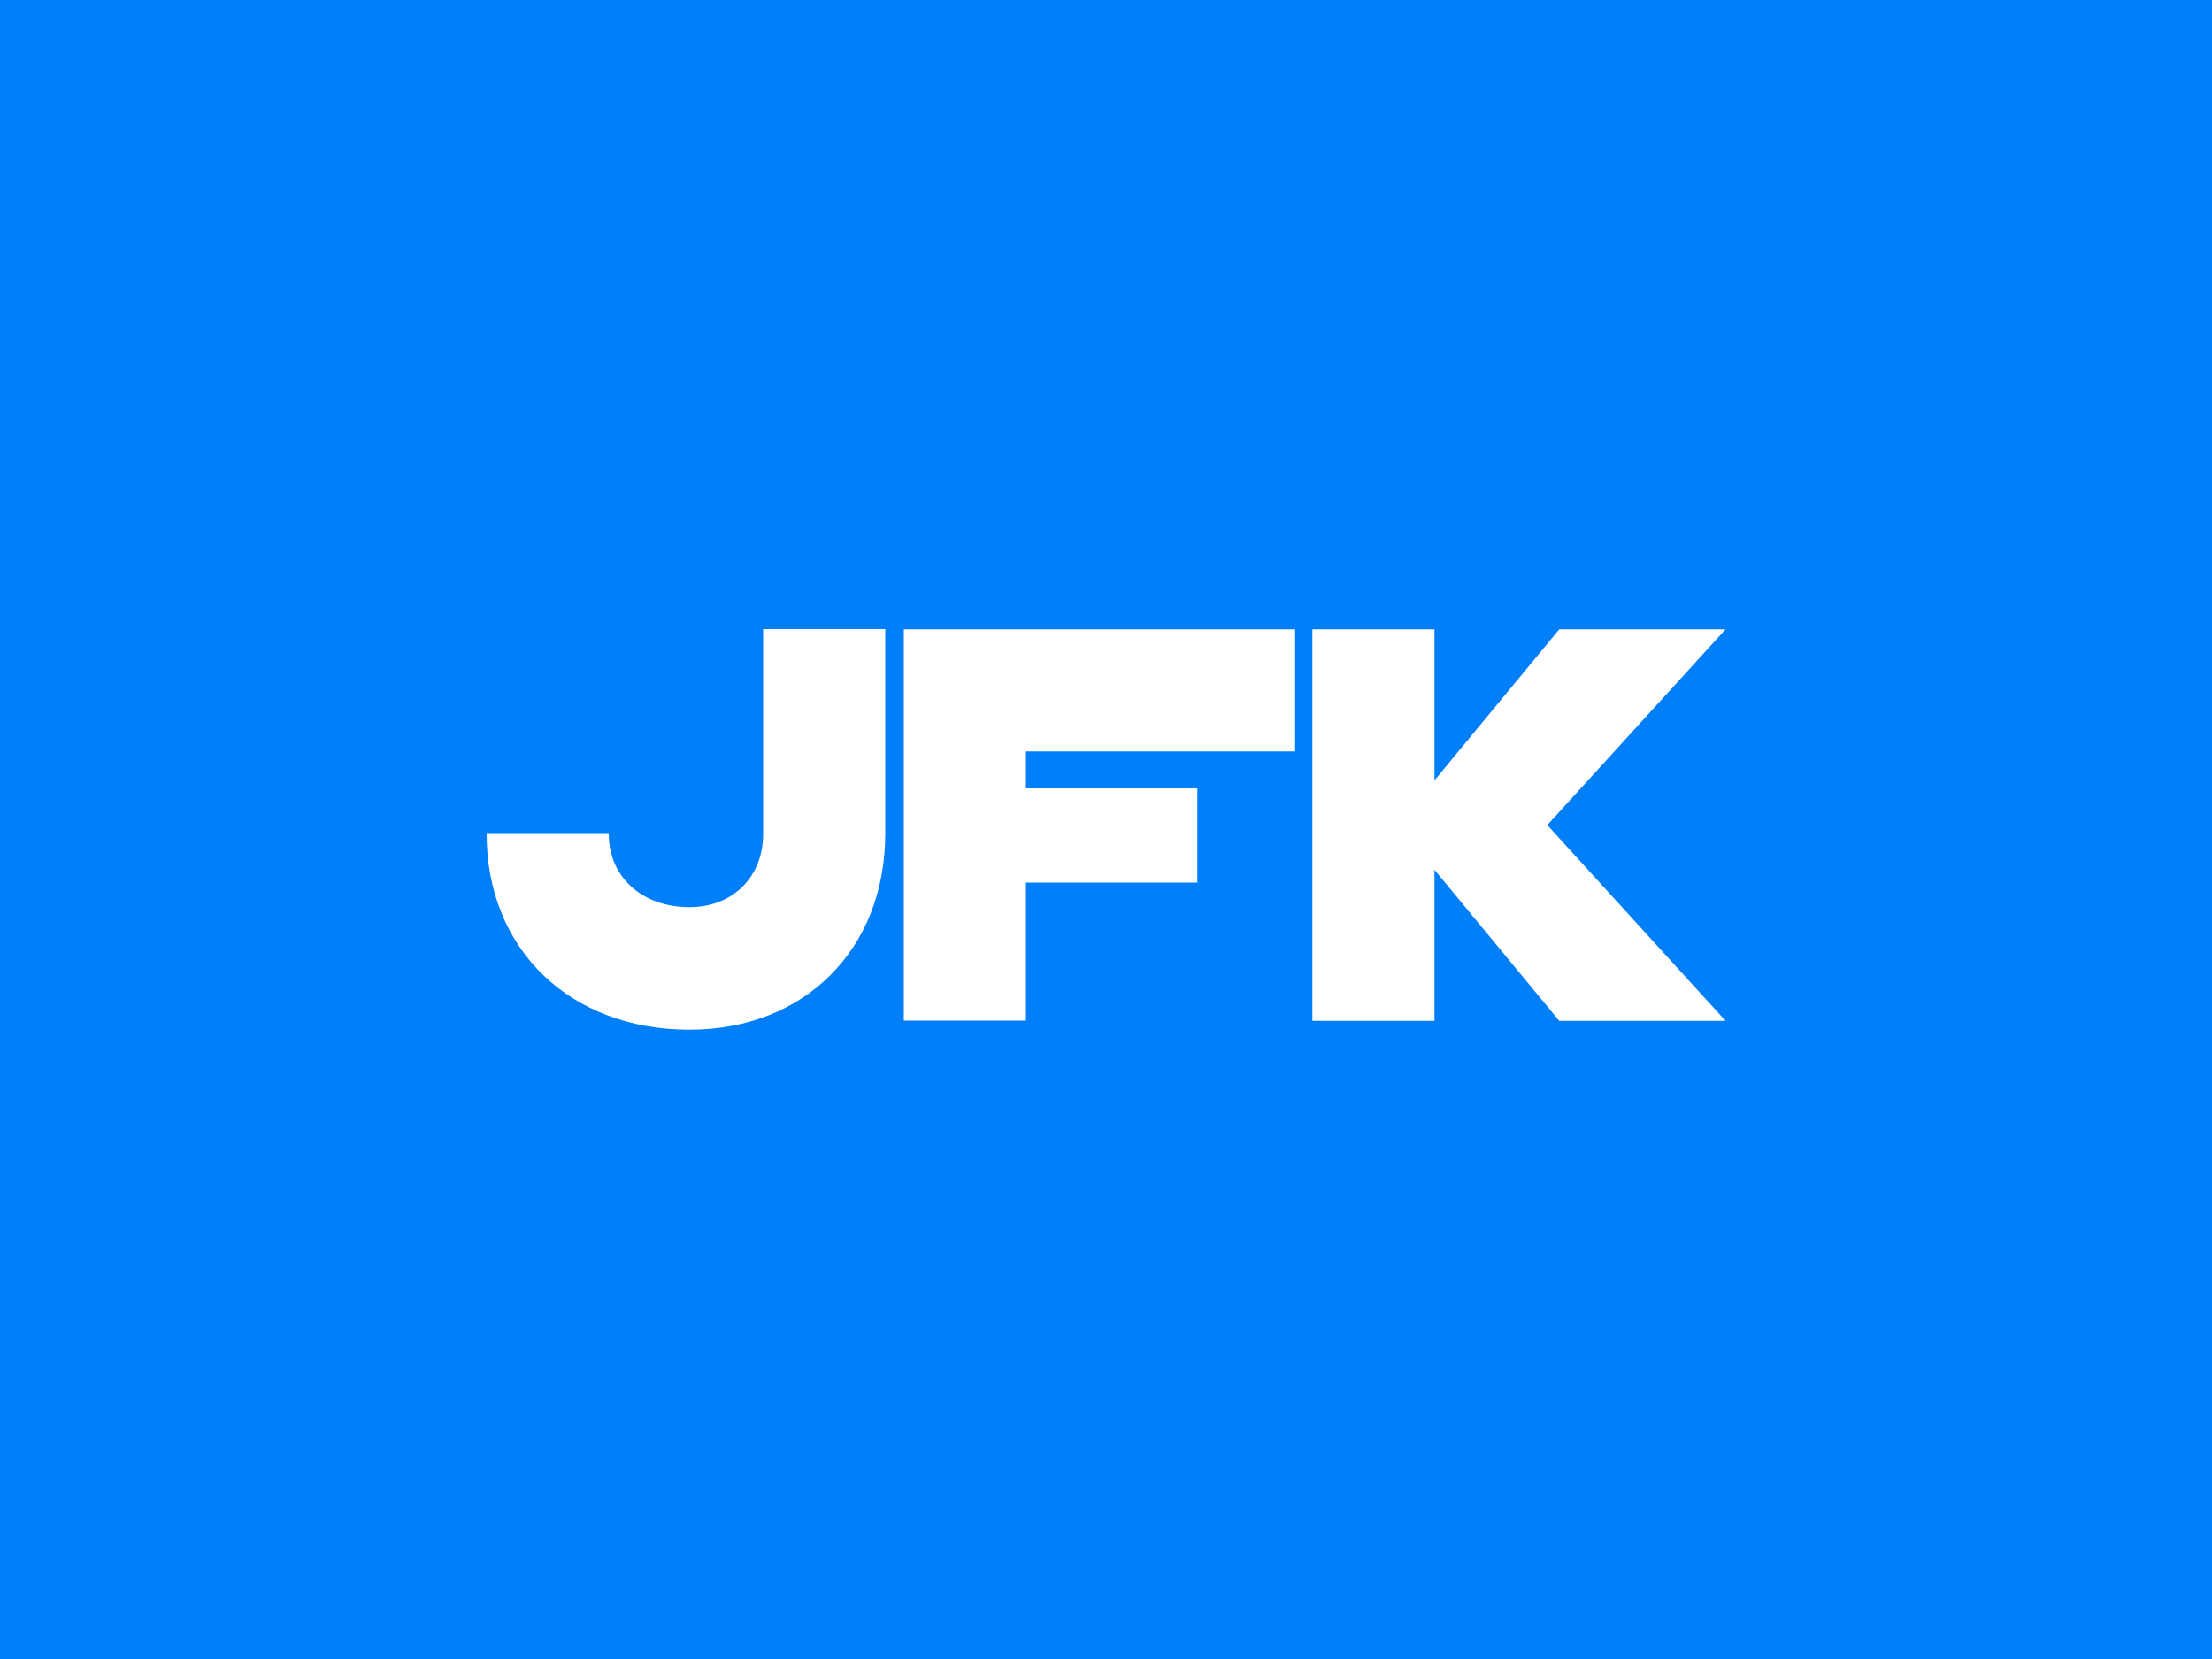 <?xml version="1.0" encoding="utf-8"?>
<svg xmlns="http://www.w3.org/2000/svg" xmlns:xlink="http://www.w3.org/1999/xlink" version="1.1" id="Layer_1" x="0px" y="0px" viewBox="0 0 1000 750" style="enable-background:new 0 0 1000 750;">
<rect x="0" y="0" width="1000" height="750" fill="#333333" stroke="none"/>
<style type="text/css">
	.st0{fill:#050000;}
	.st1{fill:#6F736E;}
	.st2{fill:#017FF8;}
	.st3{fill:#363A3C;}
	.st4{fill:#FFFFFF;}
	.st5{fill:#19283C;}
	.st6{fill:none;}
	.st7{fill:#14372D;}
	.st8{fill:#FF4B00;}
	.st9{fill:#8D278B;}
</style>
<rect x="2233.4" y="828.6" class="st0" width="750" height="750"/>
<rect x="4207.4" y="828.6" class="st1" width="750" height="750"/>
<g id="Layer_1_1_">
	<rect class="st2" width="1000" height="750"/>
</g>
<g id="Layer_1_6_">
	<rect y="828.6" class="st3" width="1000" height="750"/>
</g>
<g id="Layer_1_7_">
	<rect x="1055.8" y="828.6" class="st4" width="1000" height="750"/>
</g>
<g id="Layer_1_9_">
	<rect x="3160.9" y="828.6" class="st1" width="1000" height="750"/>
</g>
<g id="Layer_1_3_">
	<rect x="1051.5" class="st0" width="1000" height="750"/>
</g>
<g id="Layer_1_4_">
	<rect x="2102.9" class="st0" width="1000" height="750"/>
</g>
<g id="Layer_1_5_">
	<rect x="3154.4" class="st5" width="1000" height="750"/>
</g>
<g id="Layer_1_2_">
	<rect x="-1292.9" class="st0" width="1000" height="750"/>
	<path class="st4" d="M-923,314.6L-923,314.6c-32.5,0-58.9,26.4-58.9,58.9l0,0v58.2c0,2.1,1.7,3.8,3.8,3.8h19.5&#xA;		c2.1,0,3.8-1.7,3.8-3.8v-11.4c0-2.1,1.7-3.8,3.8-3.8h56c2.1,0,3.8,1.7,3.8,3.8v11.4c0,2.1,1.7,3.8,3.8,3.8h19.5&#xA;		c2.1,0,3.8-1.7,3.8-3.8v-58.2C-864.1,341-890.5,314.7-923,314.6C-923,314.6-923,314.6-923,314.6z M-923,402.9&#xA;		c-17.6,0-31.8-14.2-31.8-31.8c0-17.6,14.2-31.8,31.8-31.8c17.5,0,31.8,14.2,31.8,31.8C-891.2,388.7-905.4,402.9-923,402.9&#xA;		C-923,402.9-923,402.9-923,402.9z M-753.5,373.5v43h-10.6V405c-3.6,7.7-12.4,12.6-22.7,12.6c-14,0-23.1-7.9-23.1-20.1&#xA;		c0-12.7,10.4-20.8,26.6-20.8h15.1c2.9,0,4.2-1.5,4.2-3.6c0-9.1-6.5-15.3-17.8-15.3c-9.8,0-17.5,6.1-18,13.4h-10&#xA;		c1.2-12.8,13.3-22.4,28.3-22.4C-764.3,348.8-753.5,358.7-753.5,373.5L-753.5,373.5z M-764.1,386.5v-1.7h-18.6&#xA;		c-9.9,0-16.4,4.8-16.4,12.6c0,6.9,5.4,11.2,13.9,11.2C-771.9,408.6-764.1,400.2-764.1,386.5L-764.1,386.5z M-740.1,383.2&#xA;		c0-19.4,11.4-34.4,32.1-34.4c9.4,0,18.1,4.8,22.1,11.9v-38.2h10.6v94h-10.6v-11c-4,7.3-12.7,12-22.1,12&#xA;		C-728.7,417.5-740.1,402.6-740.1,383.2L-740.1,383.2z M-684.9,383.2c0-15.1-8.7-24.9-22.1-24.9s-22.2,9.8-22.2,24.9&#xA;		s8.9,24.9,22.2,24.9S-684.9,398.2-684.9,383.2L-684.9,383.2z M-603.9,373.5v43h-10.6V405c-3.6,7.7-12.4,12.6-22.7,12.6&#xA;		c-14,0-23.1-7.9-23.1-20.1c0-12.7,10.4-20.8,26.6-20.8h15.1c2.9,0,4.2-1.5,4.2-3.6c0-9.1-6.5-15.3-17.8-15.3&#xA;		c-9.8,0-17.5,6.1-18,13.4h-10c1.2-12.8,13.3-22.4,28.3-22.4C-614.8,348.8-603.9,358.7-603.9,373.5L-603.9,373.5z M-614.5,386.5&#xA;		v-1.7h-18.7c-9.9,0-16.4,4.8-16.4,12.6c0,6.9,5.4,11.2,13.9,11.2C-622.3,408.6-614.5,400.2-614.5,386.5L-614.5,386.5z"/>
</g>
<g id="Layer_2_1_">
	<circle class="st6" cx="73.4" cy="73.6" r="73.5"/>
</g>
<g>
	<path class="st7" d="M1313.5,1200c0,5.7-2.4,10.8-6.4,14.7c-4.4,4.4-10.8,5.5-10.8,9.2c0,5.1,8.1,3.5,15.9,11.3&#xA;		c5.2,5.2,8.3,12,8.3,19.9c0,15.6-12.5,28-28.2,28s-28.2-12.4-28.2-28c0-7.9,3.2-14.7,8.3-19.9c7.8-7.8,15.9-6.3,15.9-11.3&#xA;		c0-3.7-6.4-4.8-10.8-9.2c-4-4-6.4-9-6.4-14.9c0-11.4,9.3-20.7,20.8-20.7c2.2,0,4.2,0.3,5.8,0.3c3,0,4.5-1.3,4.5-3.4&#xA;		c0-1.2-0.5-2.7-0.5-4.4c0-3.7,3.2-6.8,7-6.8c3.8,0,6.9,3.2,6.9,7c0,4.1-3.2,5.9-5.6,6.8c-2,0.7-3.5,1.5-3.5,3.5&#xA;		C1306.7,1185.9,1313.5,1189.6,1313.5,1200z M1311.3,1255.2c0-10.9-8-19.7-18.9-19.7s-18.9,8.8-18.9,19.7c0,10.8,8,19.7,18.9,19.7&#xA;		S1311.3,1265.9,1311.3,1255.2z M1304.9,1199.8c0-6.9-5.6-12.6-12.4-12.6s-12.4,5.7-12.4,12.6c0,6.9,5.6,12.6,12.4,12.6&#xA;		S1304.9,1206.7,1304.9,1199.8z"/>
	<path class="st7" d="M1353.1,1180.2c3.5,0,6.2,2.6,6.2,5.9c0,3.3-2.5,5.9-6,5.9c-3.6,0-5.6-2.3-9.2-2.3c-3.5,0-6.3,2.5-6.3,6.8&#xA;		v34.6c0,2.6-2.1,4.7-4.7,4.7c-2.5,0-4.6-2.1-4.6-4.7v-46.6c0-2.6,2.1-4.7,4.6-4.7c4.7,0,3.8,4.5,8.6,4.5&#xA;		C1346.1,1184.4,1347.7,1180.2,1353.1,1180.2z"/>
	<path class="st7" d="M1363.3,1207.9c0-16.6,11.4-28.6,27.1-28.6c14.4,0,25.8,10.5,25.8,24.9c0,3.4-2.2,5.7-5.4,5.7h-35.7&#xA;		c-1.5,0-2.1,0.5-2.1,1.8c0,2.7,2.2,7.8,5.5,11.1c3.3,3.3,7.8,5.3,14.2,5.3c4.7,0,8.9-1.8,12.1-4.1c1-0.8,2.1-1.2,3.2-1.2&#xA;		c2.3,0,4.2,2.1,4.2,4.3c0,1.3-0.4,2.4-1.5,3.4c-4.6,3.8-11.1,5.9-18.1,5.9C1375.5,1236.5,1363.3,1224.2,1363.3,1207.9z&#xA;		 M1402.2,1192.1c-3.1-3.1-7-4.6-11.8-4.6c-4.7,0-9.1,1.9-12.3,5.1c-2.5,2.5-4.3,5.8-4.3,8c0,1.1,0.7,1.5,2.1,1.5h28.6&#xA;		c1.3,0,2-0.4,2-1.5C1406.5,1197.9,1404.4,1194.3,1402.2,1192.1z"/>
	<path class="st7" d="M1425.7,1207.9c0-16.6,11.4-28.6,27.1-28.6c14.4,0,25.8,10.5,25.8,24.9c0,3.4-2.2,5.7-5.4,5.7h-35.7&#xA;		c-1.5,0-2.1,0.5-2.1,1.8c0,2.7,2.2,7.8,5.5,11.1c3.3,3.3,7.8,5.3,14.2,5.3c4.7,0,8.9-1.8,12.1-4.1c1-0.8,2.1-1.2,3.2-1.2&#xA;		c2.3,0,4.2,2.1,4.2,4.3c0,1.3-0.4,2.4-1.5,3.4c-4.6,3.8-11.1,5.9-18.1,5.9C1437.9,1236.5,1425.7,1224.2,1425.7,1207.9z&#xA;		 M1464.6,1192.1c-3.1-3.1-7-4.6-11.8-4.6c-4.7,0-9.1,1.9-12.3,5.1c-2.5,2.5-4.3,5.8-4.3,8c0,1.1,0.7,1.5,2.1,1.5h28.6&#xA;		c1.3,0,2-0.4,2-1.5C1468.9,1197.9,1466.8,1194.3,1464.6,1192.1z"/>
	<path class="st7" d="M1533.7,1235.9c-2.6,0-4.7-2.1-4.7-4.7v-29.9c0-7.8-6.2-13.7-14.1-13.7c-8,0-14.2,6-14.2,13.7v29.9&#xA;		c0,2.6-2.1,4.7-4.7,4.7c-2.5,0-4.6-2.1-4.6-4.7v-46.7c0-2.5,2.1-4.6,4.5-4.6c4.6,0,4.4,4.2,6.8,4.2c2.4,0,5.7-4.7,14.3-4.7&#xA;		c12,0,21.3,10,21.3,22v29.9C1538.3,1233.8,1536.2,1235.9,1533.7,1235.9z"/>
	<path class="st7" d="M1596.8,1235.9c-2.6,0-4.7-2.1-4.7-4.7v-29.9c0-7.8-6.2-13.7-14.1-13.7c-8,0-14.2,6-14.2,13.7v29.9&#xA;		c0,2.6-2.1,4.7-4.7,4.7c-2.5,0-4.6-2.1-4.6-4.7v-74.1c0-2.6,2.1-4.7,4.6-4.7c2.6,0,4.7,2.1,4.7,4.7v24.3c0,1.3,0.6,2.1,2,2.1&#xA;		c2.4,0,5.7-4.2,14.3-4.2c12,0,21.3,10,21.3,22v29.9C1601.4,1233.8,1599.3,1235.9,1596.8,1235.9z"/>
	<path class="st7" d="M1614.2,1207.9c0-15.9,12.7-28.6,28.8-28.6c16,0,28.8,12.6,28.8,28.6c0,15.9-12.7,28.6-28.8,28.6&#xA;		C1627,1236.5,1614.2,1223.8,1614.2,1207.9z M1662.5,1207.9c0-11.1-8.2-20.2-19.4-20.2c-11.1,0-19.3,9.1-19.3,20.2&#xA;		c0,11.1,8.2,20.2,19.3,20.2C1654.2,1228.1,1662.5,1219,1662.5,1207.9z"/>
	<path class="st7" d="M1689.3,1179.9c2.6,0,4.7,2.1,4.7,4.7v29.9c0,7.8,6.2,13.7,14.1,13.7c8,0,14.2-6,14.2-13.7v-29.9&#xA;		c0-2.6,2.1-4.7,4.7-4.7c2.5,0,4.6,2.1,4.6,4.7v46.7c0,2.5-2.1,4.6-4.5,4.6c-4.6,0-4.4-4.2-6.8-4.2c-2.4,0-5.7,4.7-14.3,4.7&#xA;		c-12,0-21.3-10-21.3-22v-29.9C1684.6,1182,1686.7,1179.9,1689.3,1179.9z"/>
	<path class="st7" d="M1748.1,1232.4c-2.1-1.3-3.5-2.6-3.5-5.2c0-2.4,1.9-4.3,4.2-4.3c2.7,0,4,1.6,6.3,2.9c2.9,1.6,6.2,2.5,10.2,2.5&#xA;		c7.5,0,11.2-3.4,11.2-7.6c0-5.9-5.5-7-13-9c-9.2-2.4-18.1-5.2-18.1-15.8c0-9.4,7.3-16.6,20.1-16.6c5.1,0,9.8,1.3,13.5,3.6&#xA;		c1.3,0.8,2.6,2.4,2.6,4.3c0,2.4-2,4.5-4.5,4.5c-1.6,0-3-1.1-4.6-2.2c-1.7-1.1-4.1-2.1-7.4-2.1c-7.4,0-10.5,3.2-10.5,7.5&#xA;		c0,5.6,5.4,6.9,13.1,8.8c9,2.2,17.9,5.1,17.9,15.9c0,9.4-7,16.8-20.5,16.8C1758.5,1236.5,1752.5,1235.2,1748.1,1232.4z"/>
	<path class="st7" d="M1794.4,1207.9c0-16.6,11.4-28.6,27.1-28.6c14.4,0,25.8,10.5,25.8,24.9c0,3.4-2.2,5.7-5.4,5.7h-35.7&#xA;		c-1.5,0-2.1,0.5-2.1,1.8c0,2.7,2.2,7.8,5.5,11.1s7.8,5.3,14.2,5.3c4.7,0,8.9-1.8,12.1-4.1c1-0.8,2.1-1.2,3.2-1.2&#xA;		c2.3,0,4.2,2.1,4.2,4.3c0,1.3-0.4,2.4-1.5,3.4c-4.6,3.8-11.1,5.9-18.1,5.9C1806.6,1236.5,1794.4,1224.2,1794.4,1207.9z&#xA;		 M1833.3,1192.1c-3.1-3.1-7-4.6-11.8-4.6c-4.7,0-9.1,1.9-12.3,5.1c-2.5,2.5-4.3,5.8-4.3,8c0,1.1,0.7,1.5,2.1,1.5h28.6&#xA;		c1.3,0,2-0.4,2-1.5C1837.6,1197.9,1835.5,1194.3,1833.3,1192.1z"/>
</g>
<g>
	<circle class="st8" cx="1679.4" cy="336.3" r="36.6"/>
	<circle class="st9" cx="1679.9" cy="413.7" r="36.6"/>
	<path class="st4" d="M1359.9,301.2v50.4c0,18.8-14,21.4-19.2,21.4c-7,0-11.9-3.3-14.4-6.1c-3.2-3.7-4.6-8.4-5.1-11.9h13.1&#xA;		c0.9,3.8,2.9,5.8,6.2,5.8c5.6,0,6.4-5.5,6.4-8.4v-51.2H1359.9z"/>
	<path class="st4" d="M1366.9,301.2h37.8v12.2h-24.8v17.2h23.8v12.2h-23.8v16.6h24.8v12.2h-37.8V301.2z"/>
	<path class="st4" d="M1411.8,301.2h35.8v12.2h-22.8v17.2h21.8v12.2h-21.8v28.8h-13V301.2z"/>
	<path class="st4" d="M1454.7,301.2h35.8v12.2h-22.8v17.2h21.8v12.2h-21.8v28.8h-13V301.2z"/>
	<path class="st4" d="M1497.5,301.2h37.8v12.2h-24.8v17.2h23.8v12.2h-23.8v16.6h24.8v12.2h-37.8V301.2z"/>
	<path class="st4" d="M1607.6,351.4c0.7,7,5.3,9.4,9.3,9.4c5.1,0,9.7-3.5,9.7-8.8c0-7.2-4.7-8.6-13.4-11.9&#xA;		c-5.4-2.1-16.7-5.4-16.7-20.2c0-11.2,8.7-20.1,20.6-20.1c8.2,0,20.2,5.7,20.8,20.1h-13.3c-0.6-6.3-4.4-7.9-7.9-7.9&#xA;		c-4.1,0-7.2,2.9-7.2,7.1c0,6.1,4.6,7.4,11.7,9.8c5.8,1.9,18.4,6.4,18.4,21.7c0,15.2-11.8,22.4-22.8,22.4c-9,0-22.1-6.1-22.9-21.6&#xA;		H1607.6z"/>
	<path class="st4" d="M1721.7,301.2h14.8l29.1,51.1h0.2v-51.1h13v70.3h-14.5l-29.4-51.1h-0.2v51.1h-13V301.2z"/>
	<path class="st4" d="M1430.9,428.7c0.7,7,5.3,9.4,9.3,9.4c5.1,0,9.7-3.5,9.7-8.8c0-7.2-4.7-8.6-13.4-11.9&#xA;		c-5.4-2.1-16.7-5.4-16.7-20.2c0-11.2,8.7-20.1,20.6-20.1c8.2,0,20.2,5.7,20.8,20.1h-13.3c-0.6-6.3-4.4-7.9-7.9-7.9&#xA;		c-4.1,0-7.2,2.9-7.2,7.1c0,6.1,4.6,7.4,11.7,9.8c5.8,1.9,18.4,6.4,18.4,21.7c0,15.2-11.8,22.4-22.8,22.4c-9,0-22.1-6.1-22.9-21.6&#xA;		H1430.9z"/>
	<path class="st4" d="M1542.4,378.5v44.7c0,3.5,0,14.9-12.2,14.9s-12.2-11.4-12.2-14.9v-44.7h-56.5v12.2h15.5v58.2h13v-58.2h14.9&#xA;		v32.5c0,8.7,2.1,14,4.4,17c3,4.1,10.2,10.1,20.9,10.1c9.6,0,16.9-4.8,21-10.5c3.3-4.7,4.1-10.9,4.1-16.6v-44.7H1542.4z"/>
	<path class="st4" d="M1562.3,378.5h16c17.3,0,24.8,4.7,28.9,8.2c6.7,5.7,11.6,16.2,11.6,27.2c0,12.6-6.6,24.8-16.8,30.4&#xA;		c-6.5,3.6-15.5,4.6-23.4,4.6h-16.3V378.5z M1575.4,436.7h2.8c7,0,11.6-0.5,17.1-3.4c6.9-3.8,10.6-11.9,10.6-19.4&#xA;		c0-6.8-2.9-13.3-7.5-17.3c-5.4-4.9-12.3-5.9-20.4-5.9h-2.5V436.7z"/>
	<path class="st4" d="M1624.5,378.5h13v70.3h-13V378.5z"/>
	<path class="st4" d="M1732.9,428.7c0.7,7,5.3,9.4,9.3,9.4c5.1,0,9.7-3.5,9.7-8.8c0-7.2-4.7-8.6-13.4-11.9&#xA;		c-5.4-2.1-16.7-5.4-16.7-20.2c0-11.2,8.7-20.1,20.6-20.1c8.2,0,20.2,5.7,20.8,20.1h-13.3c-0.6-6.3-4.4-7.9-7.9-7.9&#xA;		c-4.1,0-7.2,2.9-7.2,7.1c0,6.1,4.6,7.4,11.7,9.8c5.8,1.9,18.4,6.4,18.4,21.7c0,15.2-11.8,22.4-22.8,22.4c-9,0-22.1-6.1-22.9-21.6&#xA;		H1732.9z"/>
	<path class="st4" d="M1573.4,345.6c3.5-0.9,7.5-1.8,11.7-5.8c5-4.8,6.7-12.2,6.7-16.8c0-8.1-4.3-13.8-8.3-17c-4-3.2-9-4.8-17.1-4.8&#xA;		h-24v70.3h13v-30.5h0.2l21.1,30.5h15.8L1573.4,345.6z M1555.4,334.8v-21.5h10.8c10.2,0,12.5,6.7,12.5,10.6&#xA;		c0,3.7-1.8,10.8-12.5,10.8H1555.4z"/>
</g>
<g>
	<path class="st4" d="M311.7,465.5c-54.1,0-91.7-36.4-91.7-88.5h55.2c0,19.5,15.1,33.1,36.5,33.1c19.5,0,33.3-13.6,33.3-33.1v-92.6&#xA;		h55.2V377C400.1,429.1,363.8,465.5,311.7,465.5z"/>
	<path class="st4" d="M463.8,339.7v16.7h77.5V399h-77.5v62.4h-55.2V284.5h176.9v55.2H463.8z"/>
	<path class="st4" d="M699.5,373l80.6,88.5h-75.2l-56.4-68.3v68.3h-55.2V284.5h55.2v68.3l56.4-68.3h75.2L699.5,373z"/>
</g>
<g>
	<path class="st4" d="M331.4,1139.1v12.6c0,2.1-1.5,3.5-3.5,3.5h-12.6c-2.1,0-3.5-1.5-3.5-3.5v-12.6c0-2,1.5-3.5,3.5-3.5h12.6&#xA;		C329.9,1135.6,331.4,1137,331.4,1139.1z"/>
	<g>
		<path class="st4" d="M672.2,1221c0,28.5-21.7,49.9-50.2,49.9c-28.5,0-50.2-21.4-50.2-49.9c0-27.9,21.7-49,50.2-49&#xA;			C650.4,1172,672.2,1193.1,672.2,1221z M653.7,1221c0-18.5-13.5-32.3-31.7-32.3s-31.7,13.8-31.7,32.3c0,18.8,13.5,33.2,31.7,33.2&#xA;			S653.7,1239.8,653.7,1221z"/>
		<path class="st4" d="M510.7,1172c-12.6,0-24.1,5.6-31.7,13.5v-46.4c0-2.1-1.5-3.5-3.2-3.5h-11.4c-1.8,0-3.2,1.5-3.2,3.5V1265&#xA;			c0,2.1,1.8,3.8,3.8,3.8h10.3c2.1,0,3.8-1.8,3.8-3.8v-8.5c7.6,8.2,18.8,14.4,31.7,14.4c28.8,0,50.2-21.4,50.2-49.9&#xA;			C560.9,1193.1,539.5,1172,510.7,1172z M510.7,1254.1c-18.2,0-31.7-14.4-31.7-33.2c0-18.5,13.5-32.3,31.7-32.3&#xA;			c18.2,0,32,13.8,32,32.3C542.7,1239.8,528.9,1254.1,510.7,1254.1z"/>
		<path class="st4" d="M398,1172c-12.3,0-23.8,5.6-31.4,13.5v-46.4c0-2.1-1.5-3.5-3.5-3.5H352c-2.1,0-3.5,1.5-3.5,3.5V1265&#xA;			c0,2.1,1.8,3.8,3.8,3.8h10.6c2.1,0,3.8-1.8,3.8-3.8v-8.5c7.3,8.2,18.5,14.4,31.4,14.4c28.8,0,50.5-21.4,50.5-49.9&#xA;			C448.5,1193.1,426.8,1172,398,1172z M398,1254.1c-17.9,0-31.4-14.4-31.4-33.2c0-18.5,13.5-32.3,31.4-32.3c18.5,0,32,13.8,32,32.3&#xA;			C430,1239.8,416.5,1254.1,398,1254.1z"/>
		<path class="st4" d="M330.5,1177.5v87.8c0,2.1-1.5,3.5-3.2,3.5h-11.4c-1.8,0-3.2-1.5-3.2-3.5v-87.8c0-2,1.5-3.5,3.2-3.5h11.4&#xA;			C329.1,1174,330.5,1175.5,330.5,1177.5z"/>
		<path class="st4" d="M784,1207.1c0-2.9-1.4-5.6-3.8-7.3l-35.8-25.5c-6.2-4.4-14.6-4.4-20.8,0l-21.6,15.3v-12.2&#xA;			c0-1.9-1.5-3.4-3.4-3.4h-11.2c-1.9,0-3.4,1.5-3.4,3.4v88.1c0,1.9,1.5,3.4,3.4,3.4h11.2c1.9,0,3.4-1.5,3.4-3.4v-53.9l31.9-22.7&#xA;			l32,22.8v3.7h0v50c0,1.9,1.5,3.4,3.4,3.4h11.2c1.9,0,3.4-1.5,3.4-3.4v-28.8h0V1207.1z"/>
		<path class="st4" d="M276.5,1174.3c-6.2-4.4-14.6-4.5-20.9,0l-21.7,15.4v-12.2c0-1.9-1.5-3.4-3.4-3.4h-11.3&#xA;			c-1.9,0-3.4,1.5-3.4,3.4v88.1c0,1.9,1.5,3.4,3.4,3.4h11.3c1.9,0,3.4-1.5,3.4-3.4v-53.8l32.1-22.7l22,15.7c1.5,1.1,3.6,0.7,4.7-0.8&#xA;			l6.5-9.2c1.1-1.5,0.7-3.6-0.8-4.7L276.5,1174.3z"/>
	</g>
</g>
<g>
	<path class="st4" d="M2522.2,1146.4c0,9.5-7.1,15.7-18.8,15.7h-28.3v-55h27.7c11.4,0,18.1,5,18.1,13.9c0,6.1-3.8,10.7-10.2,12.3&#xA;		C2518.1,1134.3,2522.2,1139.1,2522.2,1146.4z M2491.2,1117.9v11.1h6.2c3.8,0,6.5-1.9,6.5-5.7c0-3.6-2.6-5.4-6.5-5.4H2491.2z&#xA;		 M2505.2,1145c0-3.8-2.8-6-7.1-6h-6.9v12.2h6.9C2502.5,1151.2,2505.2,1148.8,2505.2,1145z"/>
	<path class="st4" d="M2560,1149.2h-20.1l-4.1,12.9h-13l19.8-55h14.8l19.8,55h-13.1L2560,1149.2z M2557,1140l-5-15.3&#xA;		c-0.8-2.4-1.5-4.5-2-7.8h-0.2c-0.5,3.3-1.2,5.3-2,7.8l-5,15.3H2557z"/>
	<path class="st4" d="M2577.5,1148l8.4-3.7c1.8,6.2,6.3,11.2,14.7,11.2c5.6,0,10.8-2.2,10.8-8c0-5.3-3.2-7.2-9.2-8.5l-7.6-1.6&#xA;		c-8.6-1.8-14.3-6.4-14.3-15.8c0-9.5,7.7-15.8,20-15.8c10.4,0,18.6,4.3,21,13.4l-7.9,4.2c-1.8-6.4-6.3-10-13.5-10&#xA;		c-5.9,0-9.9,2.8-9.9,7.4c0,4.5,2.5,6.8,8.4,8.1l7.9,1.7c9,1.9,15,6.1,15,15.9c0,9.5-7.1,16.9-21,16.9&#xA;		C2587.5,1163.4,2579.7,1156.9,2577.5,1148z"/>
	<path class="st4" d="M2629.1,1162.1v-55h7.3v55H2629.1z"/>
	<path class="st4" d="M2643,1134.4c0-16.9,8.5-28.7,24.5-28.7c13.1,0,20,8,21.4,19.4l-6.1,0.6c-1.2-8.9-6.5-14.8-15.7-14.8&#xA;		c-11.4,0-18,9.4-18,23.4c0,13.5,6.1,23.8,18.1,23.8c8.4,0,14.1-5.5,15.8-14.3l5.8,0.9c-2,10.4-8.5,18.7-21.7,18.7&#xA;		C2650.6,1163.4,2643,1150.4,2643,1134.4z"/>
	<path class="st4" d="M2475.1,1231.1v-55h4.2v55H2475.1z"/>
	<path class="st4" d="M2486.4,1176h7.2l25.3,42c1.4,2.4,2.4,4.3,3.2,6.4h0.2c-0.2-1.9-0.2-3.8-0.2-6.7V1176h5.4v55h-7.2l-25.3-42.1&#xA;		c-1.4-2.4-2.4-4.1-3.2-6.4h-0.2c0.2,1.9,0.2,3.8,0.2,6.7v41.7h-5.4V1176z"/>
	<path class="st4" d="M2533.8,1203.4c0-16.9,8.6-28.7,24.8-28.7c13.3,0,20.2,7.9,21.6,19.3l-7.5,0.8c-1.1-8.3-6.1-13.8-14.5-13.8&#xA;		c-10.7,0-16.7,9-16.7,22.3c0,12.9,5.8,22.6,16.9,22.6c7.8,0,13.2-5.2,14.7-13.4l7.1,1.2c-2.1,10.4-8.7,18.6-21.8,18.6&#xA;		C2541.5,1232.4,2533.8,1219.4,2533.8,1203.4z"/>
	<path class="st4" d="M2585.9,1203.6c0-17.9,10.1-28.8,25.8-28.8s25.8,10.9,25.8,28.8c0,17.8-10.1,28.8-25.8,28.8&#xA;		S2585.9,1221.2,2585.9,1203.6z M2627.2,1203.6c0-12.9-5.7-20.8-15.5-20.8c-9.8,0-15.5,7.8-15.5,20.8c0,12.7,5.8,20.8,15.5,20.8&#xA;		C2621.6,1224.3,2627.2,1216.5,2627.2,1203.6z"/>
	<path class="st4" d="M2643.6,1176h17.8l10.1,33.7c0.8,2.6,1.1,4.7,1.3,6.7h0.2c0.2-1.9,0.6-4.1,1.4-6.8l9.6-33.6h18.1v55h-11.8&#xA;		v-37.5c0-2.1,0.1-4.1,0.3-6.2h-0.2c-0.2,1.6-0.7,3.9-1.2,5.3l-11,38.4h-10.9l-11.4-38.4c-0.5-1.5-1-3.8-1.2-5.3h-0.2&#xA;		c0.2,1.9,0.3,4,0.3,6.1v37.5h-11.1V1176z"/>
	<path class="st4" d="M2748.8,1219.5v11.6h-39.8v-55h39.2v11.6h-23.2v9.6h21.9v11.4h-21.9v10.8H2748.8z"/>
	<path class="st4" d="M2475.1,1245.1h22l7.5,28.9c0.7,2.6,1.2,5.6,1.3,7.5h0.2c0.2-1.9,0.7-5,1.4-7.7l7-28.8h22.3v55h-14.7v-34.7&#xA;		c0-2,0.1-4.2,0.2-6.4h-0.2c-0.2,1.8-0.5,3.6-0.8,4.9l-9.1,36.3h-13.1l-9.8-36.3c-0.4-1.3-0.8-3.1-0.9-4.7h-0.2&#xA;		c0.2,1.9,0.3,4.1,0.3,6.3v34.7h-13.4V1245.1z"/>
	<path class="st4" d="M2577.6,1287.3h-20.1l-4.1,12.9h-13l19.8-55h14.8l19.8,55h-13.1L2577.6,1287.3z M2574.6,1278l-5-15.3&#xA;		c-0.8-2.4-1.5-4.5-2-7.8h-0.2c-0.5,3.3-1.2,5.3-2,7.8l-5,15.3H2574.6z"/>
	<path class="st4" d="M2618.1,1278h-9.6v22.1h-9.9v-55h22c14.1,0,18.9,7.4,18.9,16.5c0,6.6-3.4,12.8-11.4,15.1l13,23.4h-10.9&#xA;		L2618.1,1278z M2608.5,1270.6h10.4c7.5,0,10.2-3.8,10.2-9c0-5.3-2.8-8.9-10.2-8.9h-10.4V1270.6z"/>
	<path class="st4" d="M2644,1272.4c0-16.9,8.6-28.7,24.8-28.7c13.3,0,20.2,7.9,21.6,19.3l-7.5,0.8c-1.1-8.3-6.1-13.8-14.5-13.8&#xA;		c-10.7,0-16.7,9-16.7,22.3c0,12.9,5.8,22.6,16.9,22.6c7.8,0,13.2-5.2,14.7-13.4l7.1,1.2c-2.1,10.4-8.7,18.6-21.8,18.6&#xA;		C2651.6,1301.4,2644,1288.4,2644,1272.4z"/>
	<path class="st4" d="M2738.5,1300.1h-6v-25.6h-29.6v25.6h-5.9v-55h5.9v24.3h29.6v-24.3h6V1300.1z"/>
</g>
<g>
	<path class="st4" d="M3536.6,456.5c0-1.6,1.3-2.9,2.8-2.9c1.6,0,2.9,1.3,2.9,2.8c0,1.6-1.3,2.9-2.8,2.9c0,0,0,0,0,0&#xA;		C3537.9,459.3,3536.6,458,3536.6,456.5 M3481.5,293.5c0-32,26-58,58-58s58,26,58,58s-26,58-58,58c0,0,0,0,0,0&#xA;		C3507.5,351.6,3481.5,325.6,3481.5,293.5 M3621.2,456.5c0-43-33.2-78.2-75.3-81.5c42.1-3.3,75.3-38.5,75.3-81.5&#xA;		c0-45.1-36.6-81.7-81.7-81.7c-45.1,0-81.7,36.6-81.7,81.7c0,43,33.2,78.2,75.3,81.5c-42.1,3.3-75.3,38.5-75.3,81.5&#xA;		c0,45.1,36.6,81.7,81.7,81.7C3584.6,538.2,3621.2,501.6,3621.2,456.5"/>
	<path class="st4" d="M3660.2,244.4c0-6.4-1.3-8.9-4.7-8.9c-3.6,0-4.9,2.4-4.9,8.9v98.3c0,6.5,1.3,8.9,4.9,8.9&#xA;		c3.3,0,4.7-2.4,4.7-8.9V244.4z M3684.2,246.4v94.3c0,24.2-9.1,33.6-28.7,33.6c-19.8,0-28.9-9.3-28.9-33.6v-94.3&#xA;		c0-24.2,9.3-33.6,28.9-33.6C3674.9,212.8,3684.2,222.2,3684.2,246.4"/>
	<path class="st4" d="M3710.6,372.9h-20.9V214.2h31.1l17.6,127.8c-2.4-28.5-6.7-82.3-6.7-106v-21.8h20.9v158.7h-30L3708,254&#xA;		c1.3,25.1,2.7,55.1,2.7,72V372.9z"/>
	<polygon class="st4" points="3758.1,372.9 3758.1,214.2 3782.1,214.2 3782.1,350.2 3800.8,350.2 3800.8,372.9"/>
	<polygon class="st4" points="3805.5,372.9 3805.5,332.4 3790.8,214.2 3814.8,214.2 3821.7,290.9 3827.9,214.2 3851.1,214.2 &#xA;		3832.6,334 3832.6,372.9"/>
	<path class="st4" d="M3660.2,407.3c0-6.4-1.3-8.9-4.7-8.9c-3.6,0-4.9,2.4-4.9,8.9v98.3c0,6.4,1.3,8.9,4.9,8.9&#xA;		c3.3,0,4.7-2.4,4.7-8.9V407.3z M3684.2,409.3v94.3c0,24.2-9.1,33.6-28.7,33.6c-19.8,0-28.9-9.3-28.9-33.6v-94.3&#xA;		c0-24.2,9.3-33.6,28.9-33.6C3674.9,375.8,3684.2,385.1,3684.2,409.3"/>
	<path class="st4" d="M3710.6,535.8h-20.9V377.1h31.1l17.6,127.8c-2.4-28.5-6.7-82.3-6.7-106v-21.8h20.9v158.7h-30L3708,416.9&#xA;		c1.3,25.1,2.7,55.1,2.7,72V535.8z"/>
	<polygon class="st4" points="3800.8,535.8 3758.1,535.8 3758.1,377.1 3800.8,377.1 3800.8,399.8 3782.1,399.8 3782.1,444.7 &#xA;		3798.1,444.7 3798.1,464.7 3782.1,464.7 3782.1,513.1 3800.8,513.1"/>
</g>
<g>
	<path class="st4" d="M2595.6,397.2l-26.9-15.5c-0.3-0.2-0.6-0.2-0.9-0.3h-46.5c-1,0-1.9,0.8-1.9,1.9v73.3c0,1,0.8,1.9,1.9,1.9&#xA;		c0,0,0,0,0,0h10.6c1,0,1.9-0.8,1.9-1.9c0,0,0,0,0,0v-20.9c0-1,0.8-1.9,1.9-1.9h27.8c0.3,0,0.7,0.1,0.9,0.3l16.9,9.7&#xA;		c0.6,0.3,0.9,1,0.9,1.6v11.2c0,1,0.8,1.9,1.9,1.9c0,0,0,0,0,0h10.6c1,0,1.9-0.8,1.9-1.9V438c0-0.7-0.4-1.3-0.9-1.6l-13.2-7.6&#xA;		c-0.9-0.5-1.2-1.7-0.7-2.6c0.2-0.3,0.4-0.5,0.7-0.7l13.2-7.6c0.6-0.3,0.9-1,0.9-1.6v-17.6C2596.5,398.1,2596.2,397.5,2595.6,397.2z&#xA;		 M2581.2,410.6l-17,9.9c-0.3,0.2-0.6,0.3-0.9,0.3h-27.7c-1,0-1.9-0.8-1.9-1.9v-22.5c0-1,0.8-1.9,1.9-1.9h27.6&#xA;		c0.3,0,0.7,0.1,0.9,0.3l17,9.8c0.6,0.3,0.9,1,0.9,1.6v2.7C2582.2,409.6,2581.8,410.2,2581.2,410.6z"/>
	<path class="st4" d="M2852,383.3v51.1c0,1-0.8,1.9-1.9,1.9c-0.6,0-1.1-0.3-1.5-0.7l-41.3-53.4c-0.4-0.5-0.9-0.7-1.5-0.7h-14.7&#xA;		c-1,0-1.9,0.8-1.9,1.9v73.3c0,1,0.8,1.9,1.9,1.9h10.6c1,0,1.9-0.8,1.9-1.9c0,0,0,0,0,0v-51.1c0-1,0.8-1.9,1.9-1.9&#xA;		c0.6,0,1.1,0.3,1.5,0.7l41.3,53.4c0.4,0.5,0.9,0.7,1.5,0.7h14.7c1,0,1.9-0.8,1.9-1.9c0,0,0,0,0,0v-73.3c0-1-0.8-1.9-1.9-1.9h-10.6&#xA;		C2852.8,381.4,2852,382.3,2852,383.3C2852,383.3,2852,383.3,2852,383.3z"/>
	<path class="st4" d="M2672.1,419.3L2672.1,419.3l13.1-7.6V397l-26.6-15.3c-0.3-0.2-0.6-0.3-0.9-0.3h-46.5c-1,0-1.9,0.8-1.9,1.9&#xA;		v73.3c0,1,0.8,1.9,1.9,1.9c0,0,0,0,0,0h46.5c0.3,0,0.6-0.1,0.9-0.2l27.8-16v-14.7L2672.1,419.3z M2625.6,394.5h27.7&#xA;		c0.3,0,0.7,0.1,0.9,0.3l13.8,7.9c0.9,0.5,1.2,1.7,0.7,2.6c-0.2,0.3-0.4,0.5-0.7,0.7l-12.4,7.2c-0.3,0.2-0.6,0.3-0.9,0.3h-29&#xA;		c-1,0-1.9-0.8-1.9-1.9v-15.1C2623.7,395.4,2624.5,394.5,2625.6,394.5C2625.6,394.5,2625.6,394.5,2625.6,394.5z M2653.2,445.4h-27.6&#xA;		c-1,0-1.9-0.8-1.9-1.9c0,0,0,0,0,0v-15.2c0-1,0.8-1.9,1.9-1.9h31.3c0.3,0,0.7,0.1,0.9,0.3l11.4,6.6c0.9,0.5,1.2,1.7,0.7,2.6&#xA;		c-0.2,0.3-0.4,0.5-0.7,0.7l-15,8.7C2653.9,445.3,2653.5,445.4,2653.2,445.4z"/>
	<path class="st4" d="M2401.9,435l-17.6,10.1c-0.3,0.2-0.6,0.3-0.9,0.3h-10.7c-0.3,0-0.7-0.1-0.9-0.3l-17-9.8&#xA;		c-0.6-0.3-0.9-1-0.9-1.6v-27.5c0-0.7,0.4-1.3,0.9-1.6l17-9.8c0.3-0.2,0.6-0.3,0.9-0.3h10.6c0.3,0,0.7,0.1,0.9,0.3l17.4,10.1&#xA;		c0.3,0.2,0.6,0.3,0.9,0.3h12.1c1,0,1.9-0.8,1.9-1.9c0,0,0,0,0,0v-4.4c0-0.7-0.4-1.3-0.9-1.6l-26.8-15.5c-0.3-0.2-0.6-0.3-0.9-0.3&#xA;		h-19.7c-0.3,0-0.7,0.1-0.9,0.3l-26.8,15.5c-0.6,0.3-0.9,1-0.9,1.6v42.4c0,0.7,0.4,1.3,0.9,1.6l26.8,15.5c0.3,0.2,0.6,0.3,0.9,0.3&#xA;		h19.7c0.3,0,0.7-0.1,0.9-0.3l26.8-15.5c0.6-0.3,0.9-1,0.9-1.6v-4.5c0-1-0.8-1.9-1.9-1.9c0,0,0,0,0,0h-11.9&#xA;		C2402.5,434.8,2402.2,434.9,2401.9,435z"/>
	<path class="st4" d="M2748.6,381.7c-0.3-0.2-0.6-0.3-0.9-0.3H2728c-0.3,0-0.7,0.1-0.9,0.3l-26.8,15.5c-0.6,0.3-0.9,1-0.9,1.6v42.4&#xA;		c0,0.7,0.4,1.3,0.9,1.6l26.8,15.5c0.3,0.2,0.6,0.3,0.9,0.3h19.7c0.3,0,0.7-0.1,0.9-0.3l26.8-15.5c0.6-0.3,0.9-1,0.9-1.6v-42.4&#xA;		c0-0.7-0.4-1.3-0.9-1.6L2748.6,381.7z M2761.1,435.3l-17,9.8c-0.3,0.2-0.6,0.3-0.9,0.3h-10.6c-0.3,0-0.7-0.1-0.9-0.3l-17-9.8&#xA;		c-0.6-0.3-0.9-1-0.9-1.6v-27.5c0-0.7,0.4-1.3,0.9-1.6l17-9.8c0.3-0.2,0.6-0.3,0.9-0.3h10.6c0.3,0,0.7,0.1,0.9,0.3l17,9.8&#xA;		c0.6,0.3,0.9,1,0.9,1.6v27.5C2762.1,434.4,2761.7,435,2761.1,435.3z"/>
	<path class="st4" d="M2477.9,381.4h-19.7c-0.3,0-0.7,0.1-0.9,0.3l-26.8,15.5c-0.6,0.3-0.9,1-0.9,1.6v57.8c0,1,0.8,1.9,1.9,1.9&#xA;		c0,0,0,0,0,0h10.6c1,0,1.9-0.8,1.9-1.9c0,0,0,0,0,0v-23.4c0-1,0.8-1.9,1.9-1.9h44.7c1,0,1.9,0.8,1.9,1.9v23.4c0,1,0.8,1.9,1.9,1.9&#xA;		c0,0,0,0,0,0h10.6c1,0,1.9-0.8,1.9-1.9v-57.8c0-0.7-0.4-1.3-0.9-1.6l-26.8-15.5C2478.5,381.5,2478.2,381.4,2477.9,381.4z&#xA;		 M2490.4,418.2h-44.7c-1,0-1.9-0.8-1.9-1.9v-10.1c0-0.7,0.4-1.3,0.9-1.6l17-9.8c0.3-0.2,0.6-0.3,0.9-0.3h10.6&#xA;		c0.3,0,0.7,0.1,0.9,0.3l17,9.8c0.6,0.3,0.9,1,0.9,1.6v10.1C2492.2,417.3,2491.4,418.2,2490.4,418.2z"/>
	<path class="st4" d="M2402.3,293.4v27.5c0,1-0.8,1.9-1.9,1.9l0,0h-44.7c-1,0-1.9-0.8-1.9-1.9v-27.5c0-1-0.8-1.9-1.9-1.9l0,0h-10.6&#xA;		c-1,0-1.9,0.8-1.9,1.9v73.3c0,1,0.8,1.9,1.9,1.9h10.6c1,0,1.9-0.8,1.9-1.9c0,0,0,0,0,0v-29c0-1,0.8-1.9,1.9-1.9l0,0h44.7&#xA;		c1,0,1.9,0.8,1.9,1.9c0,0,0,0,0,0v29c0,1,0.8,1.9,1.9,1.9h10.6c1,0,1.9-0.8,1.9-1.9v-73.3c0-1-0.8-1.9-1.9-1.9l0,0h-10.6&#xA;		C2403.1,291.5,2402.3,292.3,2402.3,293.4z"/>
	<path class="st4" d="M2568.7,291.8c-0.3-0.2-0.6-0.3-0.9-0.3h-46.5c-1,0-1.9,0.8-1.9,1.9v73.3c0,1,0.8,1.9,1.9,1.9h46.5&#xA;		c0.3,0,0.7-0.1,0.9-0.3l26.8-15.5c0.6-0.3,0.9-1,0.9-1.6v-42.3c0-0.7-0.4-1.3-0.9-1.6L2568.7,291.8z M2581.2,345.4l-17,9.8&#xA;		c-0.3,0.2-0.6,0.3-0.9,0.3h-27.7c-1,0-1.9-0.8-1.9-1.9v-47.2c0-1,0.8-1.9,1.9-1.9h27.7c0.3,0,0.7,0.1,0.9,0.3l17,9.8&#xA;		c0.6,0.3,0.9,1,0.9,1.6v27.5C2582.1,344.5,2581.8,345.1,2581.2,345.4L2581.2,345.4z"/>
	<path class="st4" d="M2491.3,345.4l-17,9.8c-0.3,0.2-0.6,0.2-0.9,0.3h-10.6c-0.3,0-0.7-0.1-0.9-0.3l-17-9.8c-0.6-0.3-0.9-1-0.9-1.6&#xA;		v-50.4c0-1-0.8-1.9-1.9-1.9h-10.6c-1,0-1.9,0.8-1.9,1.9v57.8c0,0.7,0.4,1.3,0.9,1.6l26.8,15.5c0.3,0.2,0.6,0.3,0.9,0.3h19.7&#xA;		c0.3,0,0.7-0.1,0.9-0.3l26.8-15.5c0.6-0.3,0.9-1,0.9-1.6v-57.8c0-1-0.8-1.9-1.9-1.9h-10.6c-1,0-1.9,0.8-1.9,1.9v50.4&#xA;		C2492.2,344.4,2491.8,345.1,2491.3,345.4z"/>
	<path class="st4" d="M2851.9,293.4v51.1c0,1-0.8,1.9-1.9,1.9c-0.6,0-1.1-0.3-1.5-0.7l-41.3-53.4c-0.4-0.5-0.9-0.7-1.5-0.7H2791&#xA;		c-1,0-1.9,0.8-1.9,1.9v73.3c0,1,0.8,1.9,1.9,1.9c0,0,0,0,0,0h10.6c1,0,1.9-0.8,1.9-1.9c0,0,0,0,0,0v-51.1c0-1,0.8-1.9,1.9-1.9&#xA;		c0.6,0,1.1,0.3,1.5,0.7l41.3,53.4c0.4,0.5,0.9,0.7,1.5,0.7h14.7c1,0,1.9-0.8,1.9-1.9v-73.3c0-1-0.8-1.9-1.9-1.9h-10.6&#xA;		C2852.8,291.5,2851.9,292.3,2851.9,293.4C2851.9,293.4,2851.9,293.4,2851.9,293.4z"/>
	<path class="st4" d="M2748.6,291.7c-0.3-0.2-0.6-0.3-0.9-0.3h-19.7c-0.3,0-0.7,0.1-0.9,0.3l-26.8,15.5c-0.6,0.3-0.9,1-0.9,1.6v42.4&#xA;		c0,0.7,0.4,1.3,0.9,1.6l26.8,15.5c0.3,0.2,0.6,0.3,0.9,0.3h19.7c0.3,0,0.7-0.1,0.9-0.3l26.8-15.5c0.6-0.3,0.9-1,0.9-1.6v-42.4&#xA;		c0-0.7-0.4-1.3-0.9-1.6L2748.6,291.7z M2761.1,345.4l-17,9.8c-0.3,0.2-0.6,0.3-0.9,0.3h-10.6c-0.3,0-0.7-0.1-0.9-0.3l-17-9.8&#xA;		c-0.6-0.3-0.9-1-0.9-1.6v-27.5c0-0.7,0.4-1.3,0.9-1.6l17-9.8c0.3-0.2,0.6-0.3,0.9-0.3h10.6c0.3,0,0.7,0.1,0.9,0.3l17,9.8&#xA;		c0.6,0.3,0.9,1,0.9,1.6v27.5C2762,344.5,2761.6,345.1,2761.1,345.4L2761.1,345.4z"/>
	<path class="st4" d="M2645.6,323h-20.1c-1,0-1.9-0.8-1.9-1.9c0,0,0,0,0,0v-4.9c0-0.7,0.4-1.3,0.9-1.6l17-9.8&#xA;		c0.3-0.2,0.6-0.2,0.9-0.3h10.6c0.3,0,0.7,0.1,0.9,0.3l12.3,7.1c0.3,0.2,0.6,0.2,0.9,0.3h17.2c1,0,1.9-0.8,1.9-1.9v-1.5&#xA;		c0-0.7-0.4-1.3-0.9-1.6l-26.8-15.5c-0.3-0.2-0.6-0.3-0.9-0.3H2638c-0.3,0-0.7,0.1-0.9,0.3l-26.8,15.5c-0.6,0.3-0.9,1-0.9,1.6v25.4&#xA;		c0,1,0.8,1.9,1.9,1.9c0,0,0,0,0,0h59c1,0,1.9,0.8,1.9,1.9v5.8c0,0.7-0.4,1.3-0.9,1.6l-17,9.8c-0.3,0.2-0.6,0.3-0.9,0.3h-10.6&#xA;		c-0.3,0-0.7-0.1-0.9-0.3l-13.7-7.9c-0.3-0.2-0.6-0.3-0.9-0.3h-15.8c-1,0-1.9,0.8-1.9,1.9c0,0,0,0,0,0v2.3c0,0.7,0.4,1.3,0.9,1.6&#xA;		l26.8,15.5c0.3,0.2,0.6,0.3,0.9,0.3h19.7c0.3,0,0.7-0.1,0.9-0.3l26.8-15.5c0.6-0.3,0.9-1,0.9-1.6v-26.3c0-1-0.8-1.9-1.9-1.9H2645.6&#xA;		L2645.6,323z"/>
</g>
<g>
	<path class="st0" d="M4478.1,1090.4c1.9-0.5,2.8-0.2,3.3,1.7c2.4,9.5,4.7,16.8,6.9,22.5c0.5,1.4-0.7,2.6-2.4,1.7&#xA;		c-6.2-3.3-18-0.7-28.5,6.2c-24.2,16.1-40.8,41.7-40.8,73.5c0,53.4,39.4,72.6,64.5,85.1v-60.2c0-19.7-1.7-23.5-7.4-28&#xA;		c-0.7-0.7-0.5-2.6,0.7-2.6h33.4c1.2,0,1.4,1.9,0.7,2.6c-5.7,4.5-7.4,8.3-7.4,28v94.4c0,1.7-1.9,2.4-3.1,0.7&#xA;		c-3.8-5.2-10.4-9.5-18.7-14c-28.5-14.9-84-36-84-106C4395.5,1143.8,4432.8,1106.3,4478.1,1090.4z"/>
	<path class="st0" d="M4635.1,1210.9c3.8,6.9,5.7,14.7,5.7,23.2c0,31.8-23,55-55,55c-33,0-56.2-22.8-56.2-54.8&#xA;		c0-21.1,11.6-39.1,28.9-47.7c-11.9-7.6-19-19.9-19-34.9c0-24.4,17.3-42,41.3-42c13.5,0,24.9,4.3,32.7,12.3c0.9,0.9,0.9,2.1,0.2,3.3&#xA;		c-3.6,6.2-6.6,12.3-8.8,17.5c-0.5,1.7-2.1,1.7-2.6,0.2c-4-9.5-11.9-14.9-21.6-14.9c-12.1,0-20.6,9.7-20.6,23.5&#xA;		c0,15.4,11.1,26.6,27,26.6c3.3,0,6.2-0.7,7.4-1.4c1.2-0.7,2.4,0,1.9,1.4c-1.4,4-4,14-4.3,19.9c0,1.2-1.2,1.7-2.4,0.7&#xA;		s-3.8-1.7-7.6-1.7c-17.5,0-31.5,15.7-31.5,35.8c0,21.6,14.9,37.2,35.3,37.2c19.7,0,34.2-15.4,34.2-36.3c0-10.4-3.6-20.2-10.7-28&#xA;		c-1.2-1.2-0.9-2.6,0.5-3.1c18.5-5.9,35.8-17.8,37.2-35.1c0-1.4,1.4-1.7,2.1-0.7c4.3,5.7,9.2,11.9,13,15.4c0.9,0.9,0.9,1.7,0,3.8&#xA;		C4656.9,1197.6,4647.4,1205.9,4635.1,1210.9z"/>
	<path class="st0" d="M4653.6,1096.3h99.6c1.7,0,2.4,0.5,2.8,2.4c1.7,6.4,4.5,16.1,7.1,22.8c0.5,1.4-1.4,2.6-2.6,1.2&#xA;		c-5.2-5.5-14.5-9-34.9-9H4714v109.1c0,53.6,1.9,63.3,4,70c0.5,1.9,0,2.6-1.2,3.1c-7.4,2.6-17.3,9-27.5,20.6&#xA;		c-1.2,1.2-3.1,0.2-2.6-1.2c5-18,7.4-30.1,7.4-110v-91.5h-11.4c-24,0-29.9,3.6-34.4,9.2c-0.9,1.2-3.1,0.5-2.6-1.4&#xA;		c2.1-6.4,4.3-16.4,5.2-23.2C4651.2,1096.8,4651.9,1096.3,4653.6,1096.3z"/>
	<path class="st0" d="M4742.7,1271.8c0-8.1,6.2-14,14-14s14,5.9,14,14s-6.2,14-14,14S4742.7,1279.9,4742.7,1271.8z"/>
</g>
<g>
	<path class="st0" d="M3293.7,1198.5c0-29.8,20.9-51.4,46.2-60.3c1.1-0.3,1.6-0.1,1.9,0.9c1.3,5.3,2.7,9.4,3.9,12.6&#xA;		c0.3,0.8-0.4,1.5-1.3,0.9c-3.5-1.9-10.1-0.4-15.9,3.6c-13.6,9.3-22.9,23.9-22.9,42.2c0,30.4,22.1,41.5,36.1,48.6v-34.8&#xA;		c0-11-0.9-13.2-4.1-15.7c-0.4-0.4-0.3-1.5,0.4-1.5h18.7c0.7,0,0.8,1.1,0.4,1.5c-3.2,2.5-4.1,4.6-4.1,15.7v53.9&#xA;		c0,0.9-1.1,1.3-1.7,0.4c-2.1-2.9-5.8-5.3-10.5-7.8C3324.7,1250.3,3293.7,1238.2,3293.7,1198.5z"/>
	<path class="st0" d="M3404.1,1187.3c0-4.1-2.7-6.4-7.2-6.4h-7.6c-10,0-12.1,1.1-14.7,4.5c-0.4,0.4-1.3,0.3-1.3-0.4v-13&#xA;		c0-0.8,0.4-1.2,1.2-1.2h22.5c13.7,0,18.6,4.9,18.6,18.2v33.9c0,9.7,1.1,11.8,4.4,14.3c0.4,0.4,0.3,1.3-0.4,1.3h-30.7&#xA;		c-13.9,0-22.2-5.4-22.2-16.9c0-12.2,8.5-15.4,23.2-22.5c9.6-4.5,14.2-7.3,14.2-11.8C3404.1,1187.4,3404.1,1187.3,3404.1,1187.3z&#xA;		 M3404.6,1228.3v-27.1c-3.6,3.1-8.5,5.7-14.5,8.6c-6.4,3.1-12.4,6-12.4,11.3c0,4.9,3.9,7.2,11,7.2H3404.6z"/>
	<path class="st0" d="M3456.8,1169.8c1.6,0,3.2,0.1,4.6,0.4c1.9-6.1,3.5-11.7,4.5-16.3c0.3-1.1,1.2-1.1,1.9-0.3c1.9,2,5,4.7,8.2,6.9&#xA;		c0.5,0.4,0.7,0.8,0.3,1.6c-2,4-3.9,7.8-5.7,11.8c9,5.6,14.9,16.7,14.9,29.9c0,18.9-12.2,33.6-27.9,34c-0.7,2.5-1.3,5-2,7.4h0.5&#xA;		c14.1,0,23,7.2,23,18.6c0,10.6-7.2,17.1-15.9,20.3c-1.2,0.4-1.5,0.3-1.9-0.3c-1.6-2.4-3.7-5.4-6.2-7.8c-0.5-0.5-0.4-1.3,0.3-1.3&#xA;		c8.2-0.8,12.9-4.7,12.9-10.2c0-6.2-5.3-9.4-15.7-9.4c-3.9,0-7,0.4-9.3,0.8c-0.9,0.1-1.5-0.4-1.1-1.3c2.5-5.2,4.8-11.7,6.5-18.1&#xA;		c-12.1-4.1-20.6-17-20.6-32.7C3428.1,1184.6,3440.6,1169.8,3456.8,1169.8z M3454.7,1189.5c1.2-3.2,2.4-6.2,3.5-9.4&#xA;		c-0.4,0-0.9,0-1.3,0c-10.2,0-17.7,8.8-17.7,23.6c0,11.7,4.7,19.7,11.8,22.5c1.1-5.8,1.5-10.9,1.2-14.2c-0.1-0.8,0.7-1.3,1.3-0.8&#xA;		c2.9,2.5,4.9,4.4,6.8,5.4c1.2,0.7,1.3,1.3,1.2,2.1c-0.4,2.3-0.9,5.2-1.5,8.2c8.4-1.7,14.3-10.2,14.3-23.3c0-9.4-3.1-16.5-8-20.3&#xA;		c-1.5,3.6-2.9,7.3-4.4,10.9c-0.3,0.8-0.8,0.9-1.5,0.4c-1.1-0.9-3.3-2.4-5.3-3.6C3454.7,1190.9,3454.4,1190.2,3454.7,1189.5z"/>
	<path class="st0" d="M3495.5,1205.2c0-20.6,12.5-35.5,29.5-35.5c14.7,0,25.1,9.7,27.8,24.6c0.1,0.8-0.3,1.3-0.8,1.6l-42.9,21.1&#xA;		c3.1,7.6,9.2,12.4,17,12.4c9.2,0,14.2-6.6,14.5-14c0-0.7,0.8-0.9,1.3-0.4c2,2,4.8,4.3,8.2,6.8c0.5,0.4,0.5,0.8,0.4,1.3&#xA;		c-3.5,10.2-13.4,16.5-24.4,16.5C3508.3,1239.6,3495.5,1224.9,3495.5,1205.2z M3506.8,1206.6l32.4-16.1c-2.5-6.1-7.6-10.5-14.2-10.5&#xA;		c-10.9,0-18.2,10.2-18.2,25C3506.8,1205.5,3506.8,1206,3506.8,1206.6z"/>
	<path class="st0" d="M3641.5,1195.8c2.1,3.9,3.2,8.2,3.2,13c0,17.8-12.9,30.8-30.8,30.8c-18.5,0-31.5-12.8-31.5-30.7&#xA;		c0-11.8,6.5-21.9,16.2-26.7c-6.6-4.3-10.6-11.2-10.6-19.5c0-13.7,9.7-23.5,23.1-23.5c7.6,0,14,2.4,18.3,6.9&#xA;		c0.5,0.5,0.5,1.2,0.1,1.9c-2,3.5-3.7,6.9-4.9,9.8c-0.3,0.9-1.2,0.9-1.5,0.1c-2.3-5.3-6.6-8.4-12.1-8.4c-6.8,0-11.6,5.4-11.6,13.2&#xA;		c0,8.6,6.2,14.9,15.1,14.9c1.9,0,3.5-0.4,4.1-0.8c0.7-0.4,1.3,0,1.1,0.8c-0.8,2.3-2.3,7.8-2.4,11.2c0,0.7-0.7,0.9-1.3,0.4&#xA;		c-0.7-0.5-2.1-0.9-4.3-0.9c-9.8,0-17.7,8.8-17.7,20.1c0,12.1,8.4,20.9,19.8,20.9c11,0,19.1-8.6,19.1-20.3c0-5.8-2-11.3-6-15.7&#xA;		c-0.7-0.7-0.5-1.5,0.3-1.7c10.4-3.3,20.1-10,20.9-19.7c0-0.8,0.8-0.9,1.2-0.4c2.4,3.2,5.2,6.6,7.3,8.6c0.5,0.5,0.5,0.9,0,2.1&#xA;		C3653.7,1188.4,3648.4,1193,3641.5,1195.8z"/>
	<path class="st0" d="M3673.1,1140.3h55.8c0.9,0,1.3,0.3,1.6,1.3c0.9,3.6,2.5,9,4,12.8c0.3,0.8-0.8,1.5-1.5,0.7&#xA;		c-2.9-3.1-8.1-5-19.5-5h-6.5v67.5c0,30,1.1,35.5,2.3,39.2c0.3,1.1,0,1.5-0.7,1.7c-4.1,1.5-9.7,5-15.4,11.6&#xA;		c-0.7,0.7-1.7,0.1-1.5-0.7c2.8-10.1,4.1-16.9,4.1-61.6V1150h-6.4c-13.4,0-16.7,2-19.3,5.2c-0.5,0.7-1.7,0.3-1.5-0.8&#xA;		c1.2-3.6,2.4-9.2,2.9-13C3671.8,1140.5,3672.2,1140.3,3673.1,1140.3z"/>
	<path class="st0" d="M3753.8,1239.6c-17,0-29.8-14.9-29.8-34.8c0-19.8,13-35.1,29.8-35.1c17,0,29.8,14.9,29.8,34.8&#xA;		C3783.6,1224.4,3770.6,1239.6,3753.8,1239.6z M3753.8,1229.3c11,0,18.5-10.1,18.5-24.4c0-14.2-7.7-24.7-18.5-24.7&#xA;		c-11,0-18.5,10.1-18.5,24.4C3735.4,1218.8,3743.1,1229.3,3753.8,1229.3z"/>
	<path class="st0" d="M3810.5,1237.2c0.4,0.4,0.3,1.3-0.4,1.3h-17.5c-0.7,0-0.8-0.9-0.4-1.3c2.8-2.5,3.7-4.7,3.7-14.3v-65&#xA;		c0-8.9-1.9-10-4.7-11.4c-0.5-0.3-0.5-1.2,0.1-1.5c4.5-2,9.8-5.3,14-8.6c0.7-0.5,1.5-0.1,1.5,0.5v86&#xA;		C3806.8,1232.6,3807.7,1234.7,3810.5,1237.2z"/>
	<path class="st0" d="M3840,1237.2c0.4,0.4,0.3,1.3-0.4,1.3h-17.5c-0.7,0-0.8-0.9-0.4-1.3c2.8-2.5,3.7-4.7,3.7-14.3v-65&#xA;		c0-8.9-1.9-10-4.7-11.4c-0.5-0.3-0.5-1.2,0.1-1.5c4.5-2,9.8-5.3,14-8.6c0.7-0.5,1.5-0.1,1.5,0.5v86&#xA;		C3836.3,1232.6,3837.2,1234.7,3840,1237.2z"/>
	<path class="st0" d="M3883.4,1271.5c-0.1,1.1-1.2,1.2-1.6,0.3c-1.5-3.1-4.5-7.2-7.7-10.1c-0.9-0.8-1.2-1.3-0.8-2.8&#xA;		c1.5-6,4.8-12.4,9.8-20.7c6.2-10.5,12.5-22.2,12.5-34.9c0-14.2-9.4-22.3-26-22.3h-4.3v42c0,9.7,0.9,11.8,3.7,14.3&#xA;		c0.4,0.4,0.3,1.3-0.4,1.3h-17.5c-0.7,0-0.8-0.9-0.4-1.3c2.8-2.5,3.7-4.7,3.7-14.3v-36.4c0-9.7-1.1-11.8-4.4-14.3&#xA;		c-0.4-0.4-0.3-1.3,0.4-1.3h19.1c23.6,0,37.2,12,37.2,32.6c0,12.9-5.4,24.2-11.2,35.1C3887.5,1253.9,3884,1263.2,3883.4,1271.5z"/>
	<path class="st0" d="M3916.6,1205.2c0-20.6,12.5-35.5,29.5-35.5c14.7,0,25.1,9.7,27.8,24.6c0.1,0.8-0.3,1.3-0.8,1.6l-42.9,21.1&#xA;		c3.1,7.6,9.2,12.4,17,12.4c9.2,0,14.2-6.6,14.5-14c0-0.7,0.8-0.9,1.3-0.4c2,2,4.8,4.3,8.2,6.8c0.5,0.4,0.5,0.8,0.4,1.3&#xA;		c-3.5,10.2-13.4,16.5-24.4,16.5C3929.3,1239.6,3916.6,1224.9,3916.6,1205.2z M3927.9,1206.6l32.4-16.1c-2.5-6.1-7.6-10.5-14.2-10.5&#xA;		c-10.9,0-18.2,10.2-18.2,25C3927.9,1205.5,3927.9,1206,3927.9,1206.6z"/>
	<path class="st0" d="M4001.1,1238.6h-17.5c-0.7,0-0.8-0.9-0.4-1.3c2.8-2.5,3.7-4.7,3.7-14.3v-36.4c0-9.7-1.1-11.8-4.4-14.3&#xA;		c-0.4-0.4-0.3-1.3,0.4-1.3h42c0.8,0,1.2,0.4,1.2,1.2v13c0,0.7-0.9,0.8-1.3,0.4c-2.7-3.5-4.8-4.5-14.7-4.5h-12.2v42&#xA;		c0,9.7,0.9,11.8,3.7,14.3C4001.9,1237.6,4001.7,1238.6,4001.1,1238.6z"/>
	<path class="st0" d="M4019.7,1231.4c0-4.5,3.5-7.8,7.8-7.8s7.8,3.3,7.8,7.8c0,4.5-3.5,7.8-7.8,7.8S4019.7,1235.9,4019.7,1231.4z"/>
</g>
</svg>
